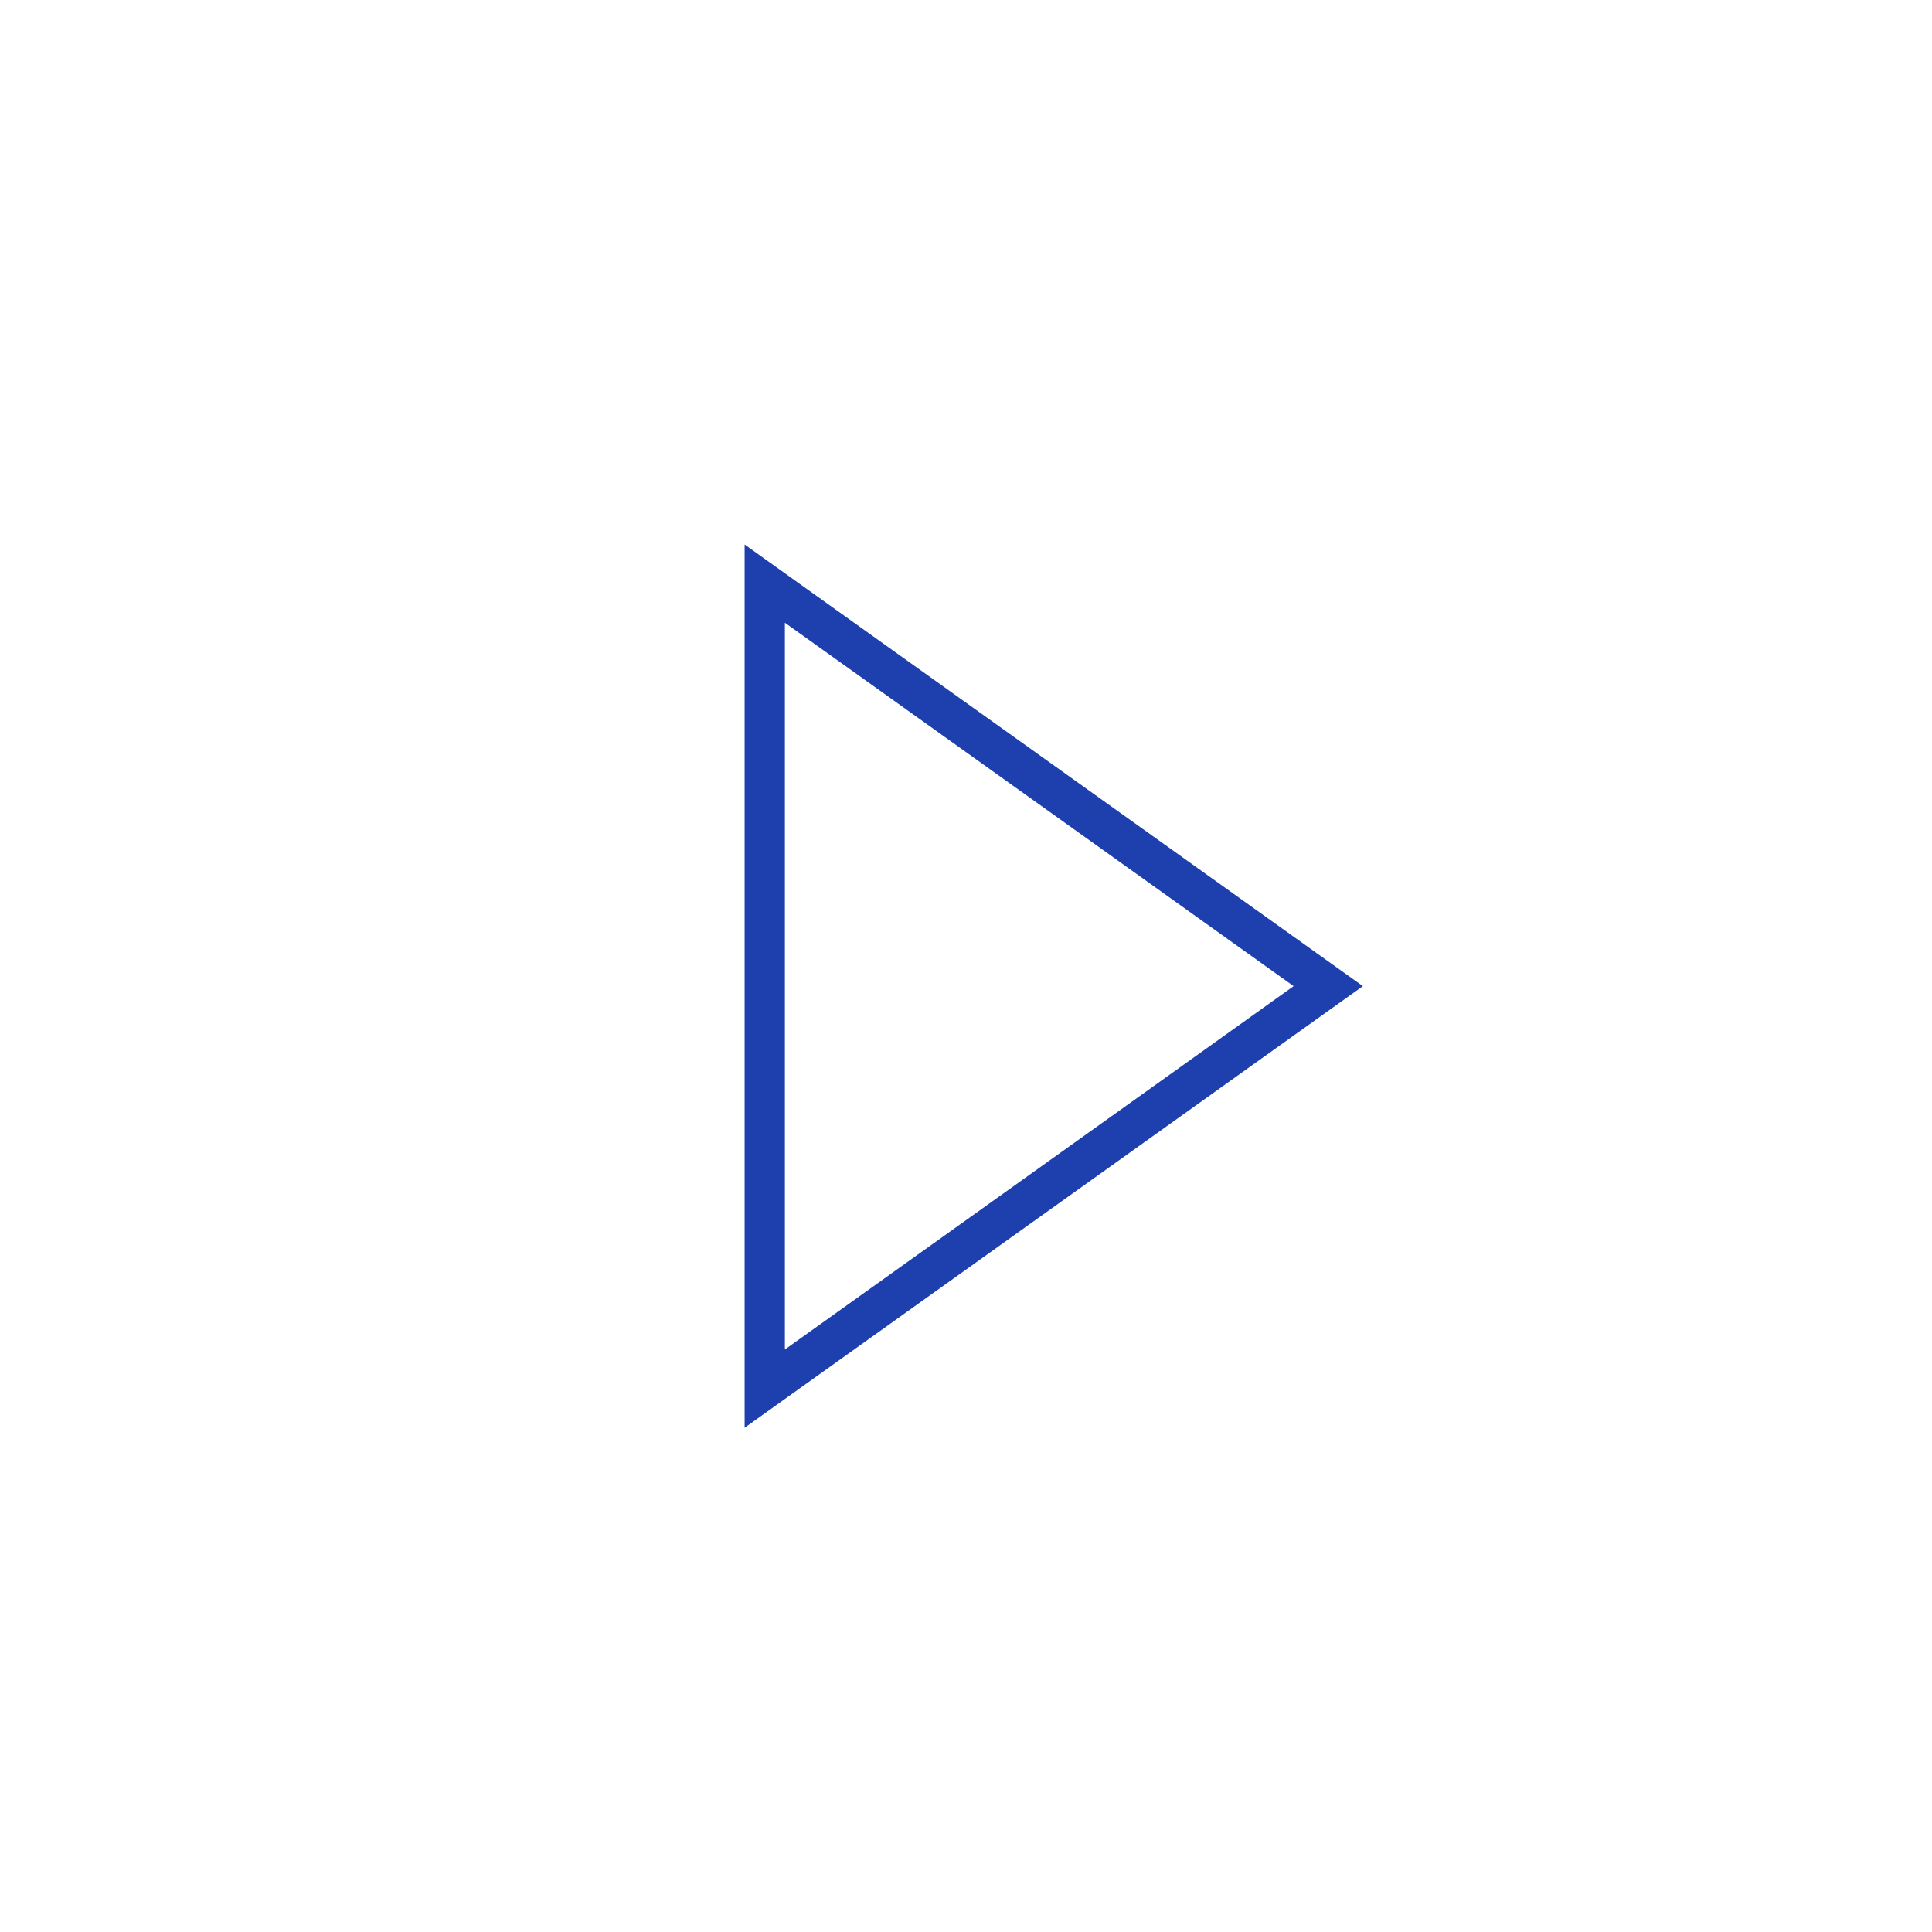 <svg xmlns="http://www.w3.org/2000/svg" width="48" height="48" viewBox="0 0 48 48"><g class="nc-icon-wrapper" fill="#1e40af" stroke-linecap="square" stroke-linejoin="miter" transform="translate(0.5 0.5)" stroke-miterlimit="10"> <path d="M18.5 14L18.5 34L32.5 24L18.5 14Z" stroke="#1e40af" stroke-width="1" fill="none"></path> </g></svg>